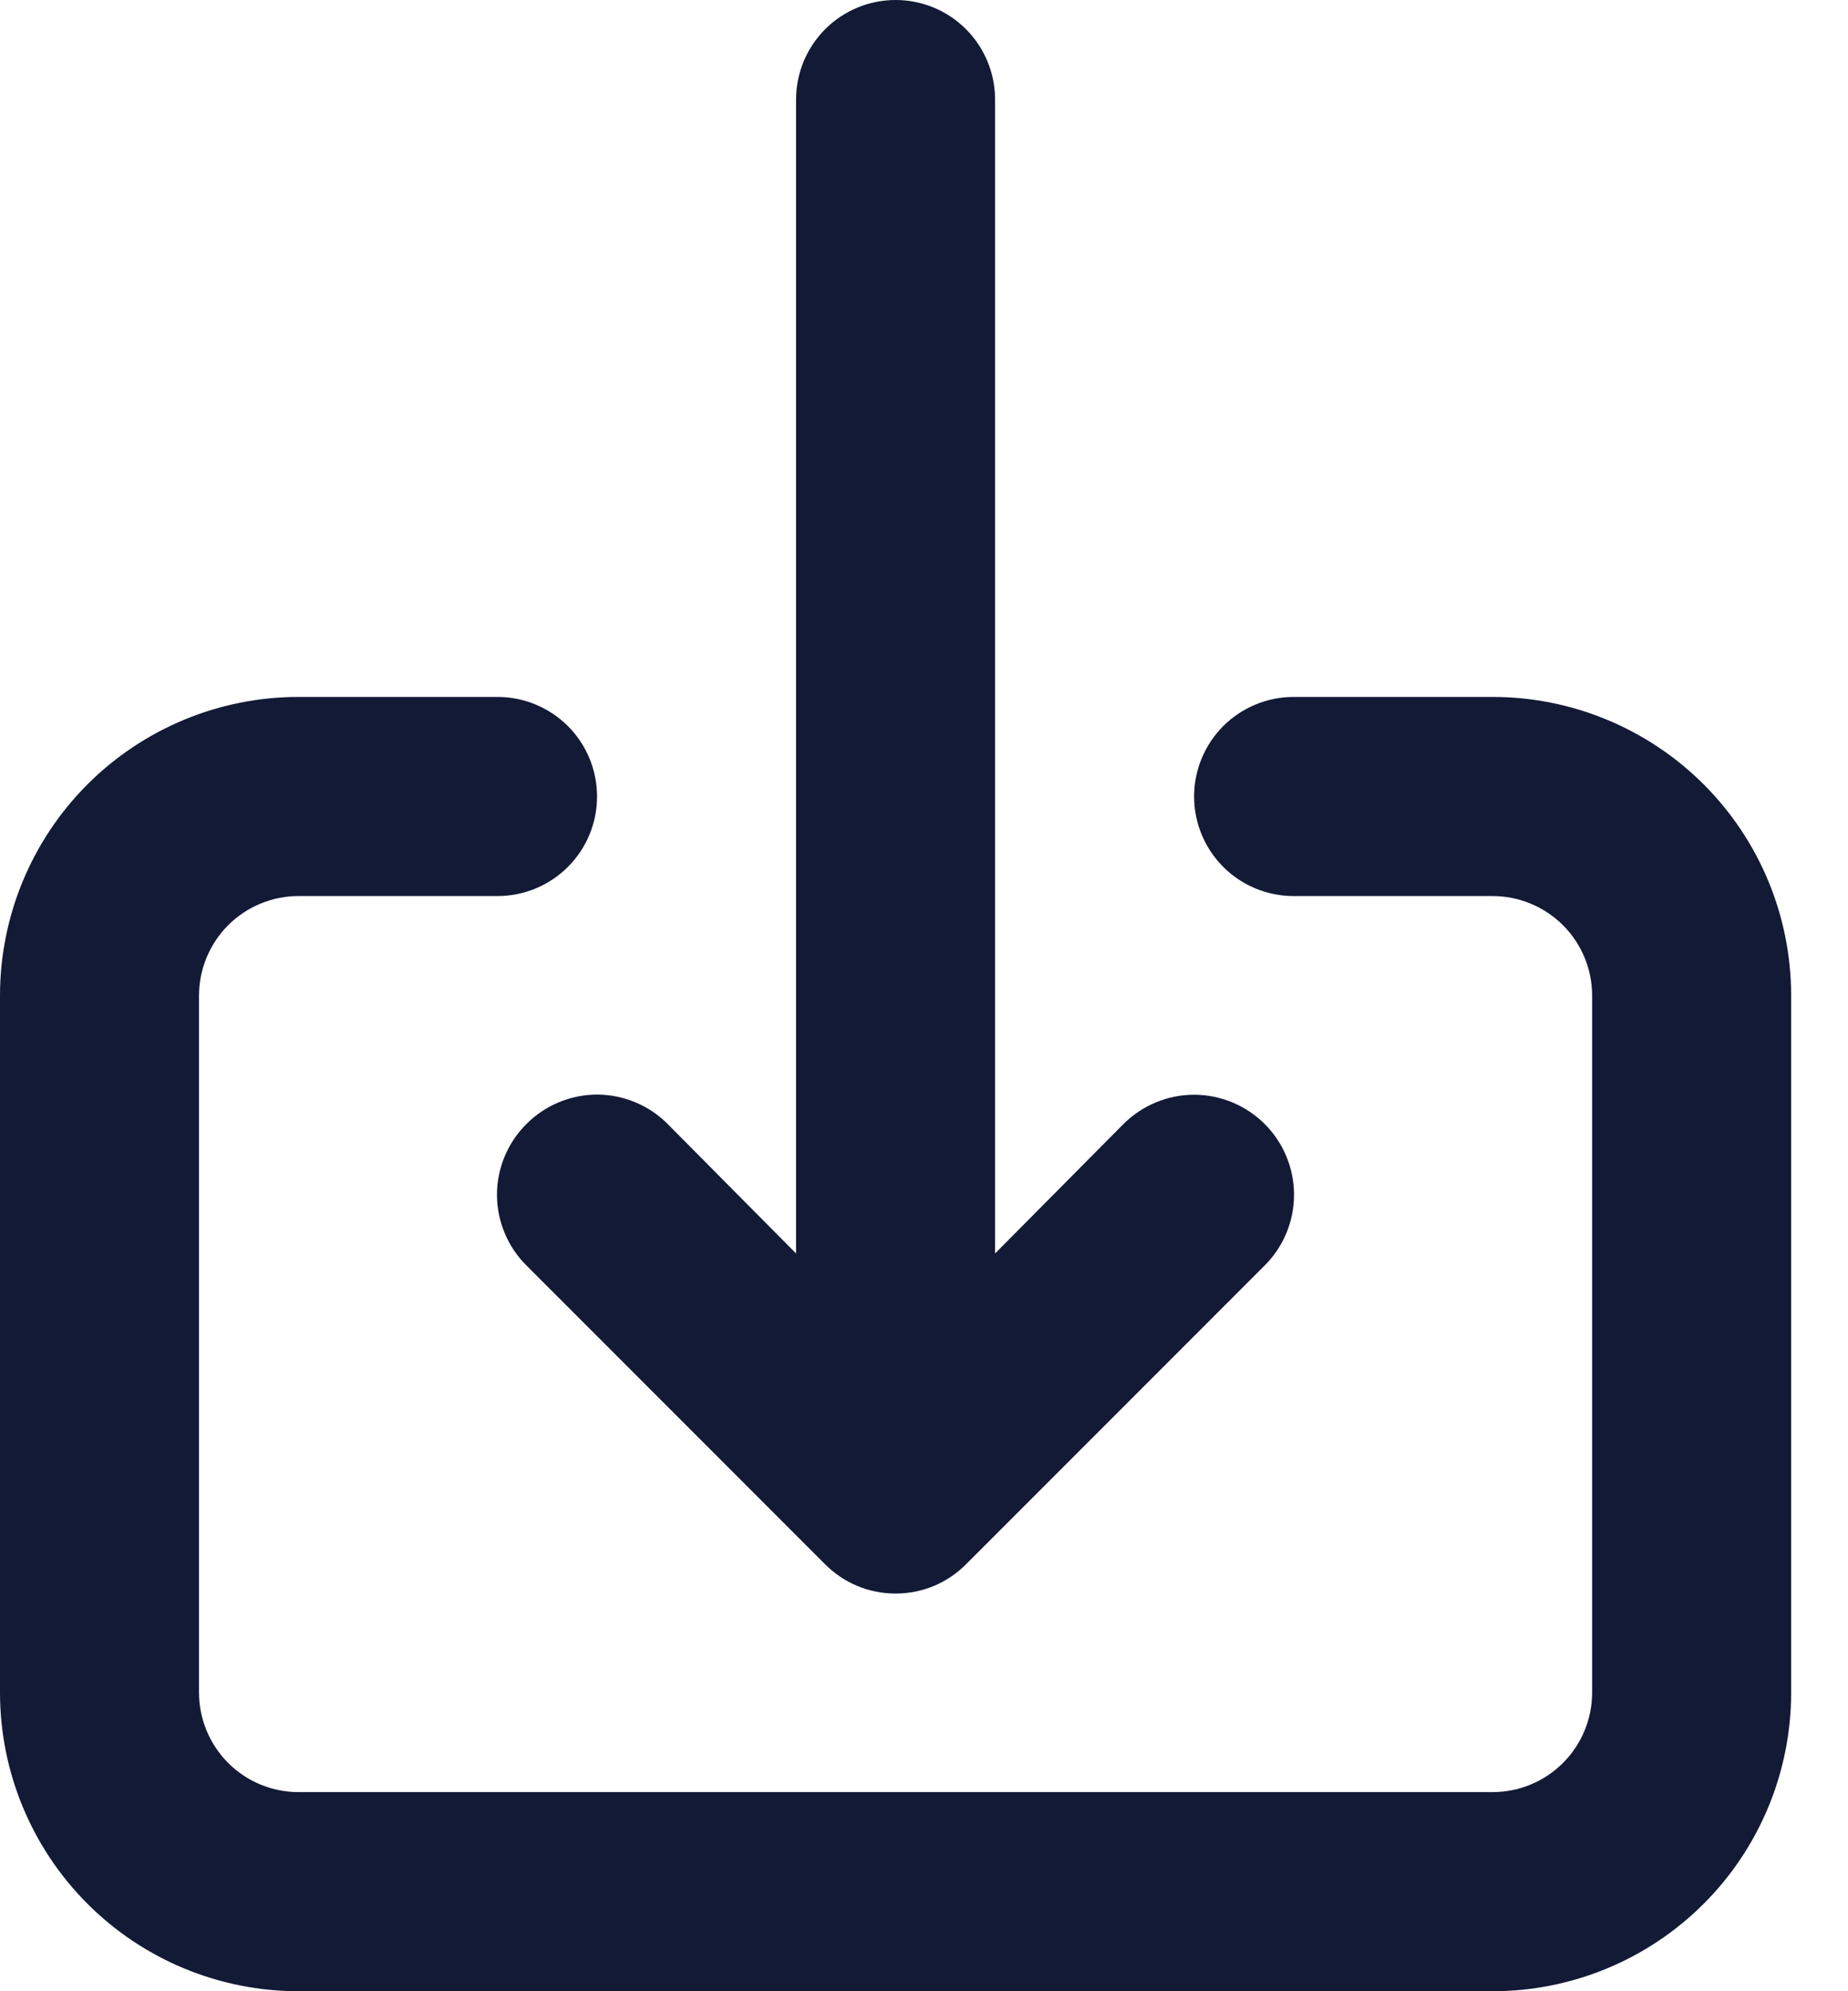 <svg xmlns="http://www.w3.org/2000/svg" width="26" height="28" viewBox="0 0 26 28" fill="none"><path d="M7.406 15.806C7.275 15.936 7.171 16.091 7.1 16.262C7.029 16.432 6.992 16.615 6.992 16.8C6.992 16.985 7.029 17.168 7.1 17.338C7.171 17.509 7.275 17.664 7.406 17.794L11.606 21.994C11.736 22.125 11.891 22.23 12.062 22.301C12.232 22.372 12.415 22.408 12.6 22.408C12.785 22.408 12.968 22.372 13.139 22.301C13.309 22.23 13.464 22.125 13.594 21.994L17.794 17.794C18.058 17.53 18.206 17.173 18.206 16.8C18.206 16.427 18.058 16.07 17.794 15.806C17.53 15.543 17.173 15.394 16.8 15.394C16.427 15.394 16.07 15.543 15.806 15.806L14 17.626V1.4C14 1.029 13.853 0.673 13.59 0.41C13.328 0.147 12.971 0 12.6 0C12.229 0 11.873 0.147 11.61 0.41C11.348 0.673 11.2 1.029 11.2 1.4V17.626L9.394 15.806C9.264 15.675 9.109 15.571 8.938 15.5C8.768 15.429 8.585 15.392 8.4 15.392C8.215 15.392 8.032 15.429 7.862 15.5C7.691 15.571 7.536 15.675 7.406 15.806ZM21 9.8H18.2C17.829 9.8 17.473 9.948 17.21 10.21C16.948 10.473 16.8 10.829 16.8 11.2C16.8 11.571 16.948 11.928 17.21 12.19C17.473 12.453 17.829 12.6 18.2 12.6H21C21.371 12.6 21.727 12.748 21.99 13.01C22.253 13.273 22.4 13.629 22.4 14V23.8C22.4 24.171 22.253 24.527 21.99 24.79C21.727 25.053 21.371 25.2 21 25.2H4.2C3.829 25.2 3.473 25.053 3.21 24.79C2.948 24.527 2.8 24.171 2.8 23.8V14C2.8 13.629 2.948 13.273 3.21 13.01C3.473 12.748 3.829 12.6 4.2 12.6H7C7.371 12.6 7.727 12.453 7.99 12.19C8.253 11.928 8.4 11.571 8.4 11.2C8.4 10.829 8.253 10.473 7.99 10.21C7.727 9.948 7.371 9.8 7 9.8H4.2C3.086 9.8 2.018 10.243 1.23 11.03C0.443 11.818 0 12.886 0 14V23.8C0 24.914 0.443 25.982 1.23 26.77C2.018 27.558 3.086 28 4.2 28H21C22.114 28 23.182 27.558 23.97 26.77C24.758 25.982 25.2 24.914 25.2 23.8V14C25.2 12.886 24.758 11.818 23.97 11.03C23.182 10.243 22.114 9.8 21 9.8Z" fill="#121A36"></path></svg>